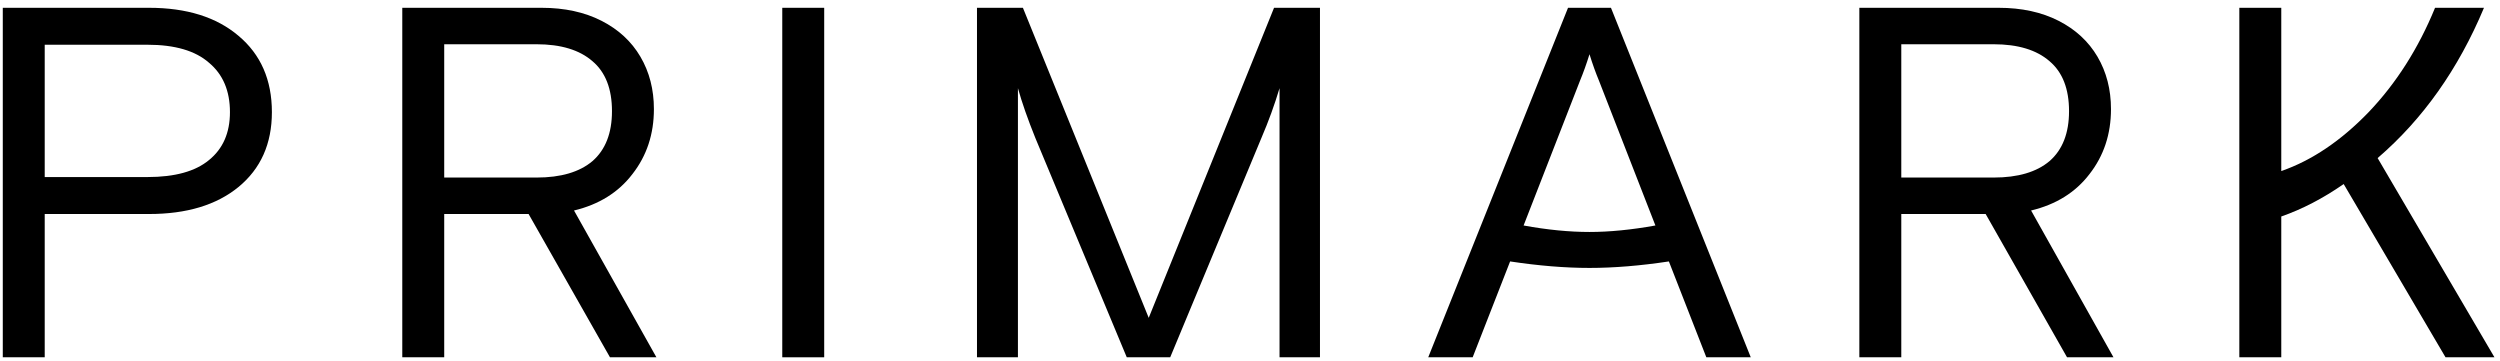 <svg viewBox="0 0 194 28" fill="none" xmlns="http://www.w3.org/2000/svg">
<path d="M0.216 27.726V0.605H11.568C14.486 0.605 16.798 1.329 18.503 2.775C20.233 4.222 21.099 6.197 21.099 8.703C21.099 11.157 20.233 13.094 18.503 14.514C16.798 15.909 14.486 16.607 11.568 16.607H3.47V27.726H0.216ZM11.451 13.739C13.569 13.739 15.158 13.3 16.217 12.422C17.302 11.544 17.844 10.304 17.844 8.703C17.844 7.05 17.302 5.771 16.217 4.867C15.158 3.937 13.569 3.472 11.451 3.472H3.47V13.739H11.451Z" fill="black"></path>
<path d="M50.937 27.726H47.334L41.019 16.607H34.471V27.726H31.217V0.605H42.026C43.808 0.605 45.358 0.941 46.675 1.613C47.992 2.284 49 3.214 49.697 4.402C50.395 5.59 50.743 6.946 50.743 8.47C50.743 10.408 50.188 12.086 49.077 13.507C47.992 14.928 46.481 15.87 44.544 16.335L50.937 27.726ZM34.471 3.434V13.778H41.639C43.524 13.778 44.971 13.352 45.978 12.5C46.985 11.621 47.489 10.33 47.489 8.625C47.489 6.895 46.985 5.603 45.978 4.751C44.971 3.873 43.524 3.434 41.639 3.434H34.471Z" fill="black"></path>
<path d="M63.958 27.726H60.704V0.605H63.958V27.726Z" fill="black"></path>
<path d="M75.814 27.726V0.605H79.378L89.141 24.665L98.866 0.605H102.43V27.726H99.292V6.843C98.905 8.135 98.44 9.413 97.897 10.679L90.808 27.726H87.437L80.347 10.717C79.753 9.245 79.301 7.954 78.991 6.843V27.726H75.814Z" fill="black"></path>
<path d="M135.859 27.726H132.411L129.505 20.287C127.284 20.623 125.23 20.791 123.345 20.791C121.459 20.791 119.406 20.623 117.185 20.287L114.279 27.726H110.831L121.679 0.605H125.011L135.859 27.726ZM118.231 17.498C120.065 17.833 121.769 18.001 123.345 18.001C124.895 18.001 126.599 17.833 128.459 17.498L124.081 6.262C123.823 5.642 123.577 4.958 123.345 4.209C123.112 4.958 122.867 5.642 122.609 6.262L118.231 17.498Z" fill="black"></path>
<path d="M164.006 27.726H160.402L154.087 16.607H147.54V27.726H144.285V0.605H155.095C156.877 0.605 158.426 0.941 159.744 1.613C161.061 2.284 162.068 3.214 162.766 4.402C163.463 5.59 163.812 6.946 163.812 8.47C163.812 10.408 163.256 12.086 162.146 13.507C161.061 14.928 159.55 15.87 157.613 16.335L164.006 27.726ZM147.54 3.434V13.778H154.707C156.593 13.778 158.039 13.352 159.046 12.5C160.054 11.621 160.557 10.33 160.557 8.625C160.557 6.895 160.054 5.603 159.046 4.751C158.039 3.873 156.593 3.434 154.707 3.434H147.54Z" fill="black"></path>
<path d="M189.773 27.726L181.87 14.282C180.268 15.393 178.654 16.232 177.027 16.8V27.726H173.772V0.605H177.027V13.274C179.403 12.448 181.663 10.924 183.807 8.703C185.951 6.456 187.668 3.757 188.96 0.605H192.757C190.768 5.358 188.017 9.245 184.504 12.267L193.57 27.726H189.773Z" fill="black"></path>
</svg>
